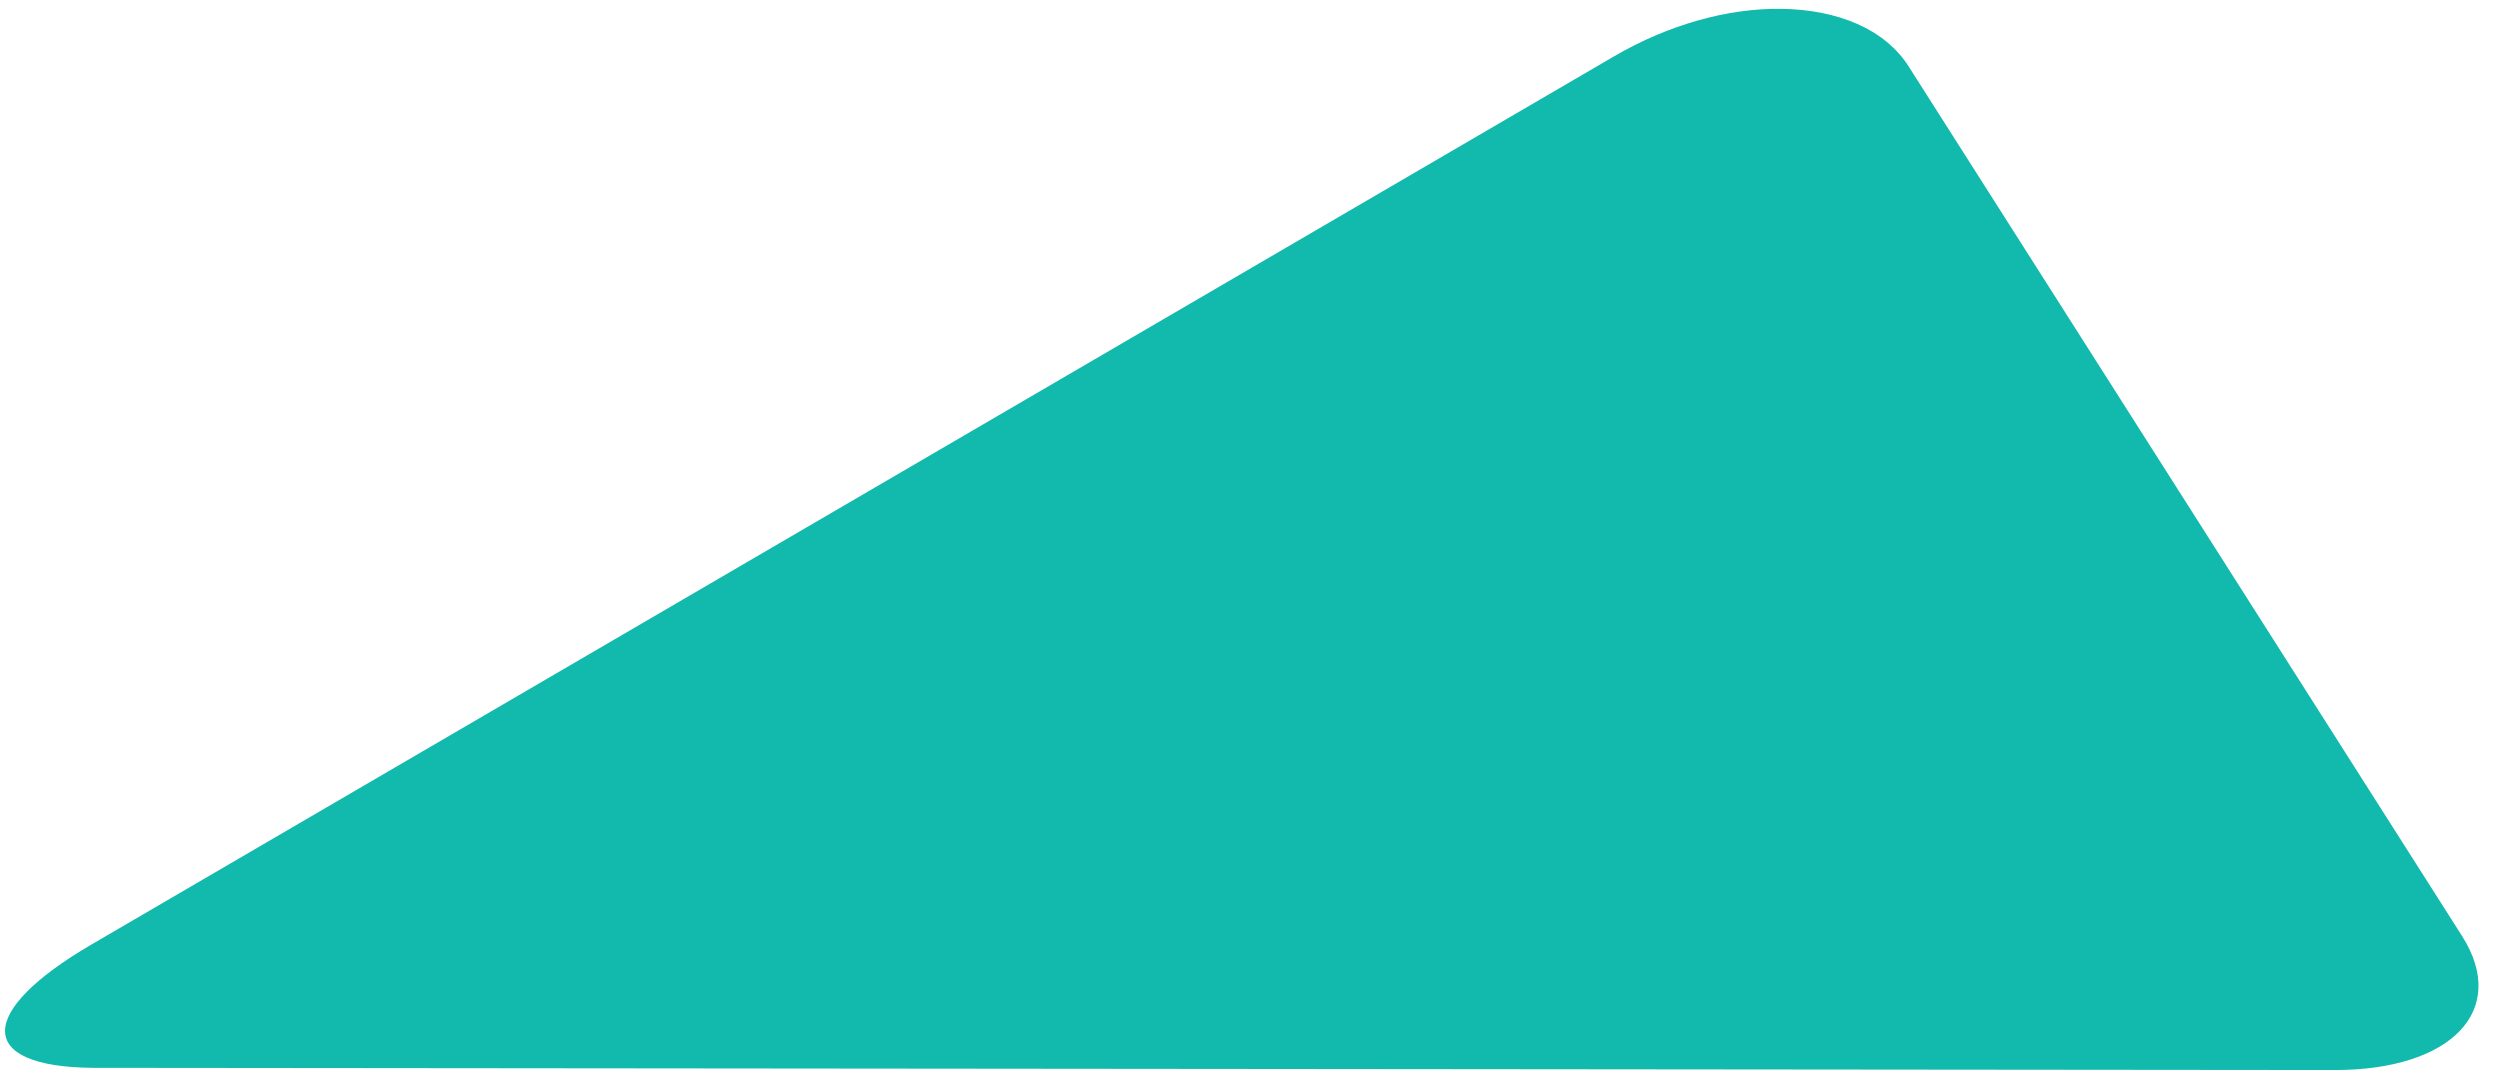 <?xml version="1.0" encoding="UTF-8"?>
<!-- Generated by Pixelmator Pro 3.6.10 -->
<svg width="422" height="181" viewBox="0 0 422 181" xmlns="http://www.w3.org/2000/svg">
    <path id="Trac-copie" fill="#11baac" stroke="none" d="M 300.639 1.491 C 310.153 1.613 318.197 4.885 322.231 11.294 L 415.642 158.075 C 423.485 170.506 413.847 180.621 394.131 180.621 L 15.591 180.251 C -4.097 180.06 -3.987 170.766 15.481 159.41 L 272.247 9.63 C 281.7 4.075 291.785 1.378 300.639 1.491 Z"/>
</svg>
